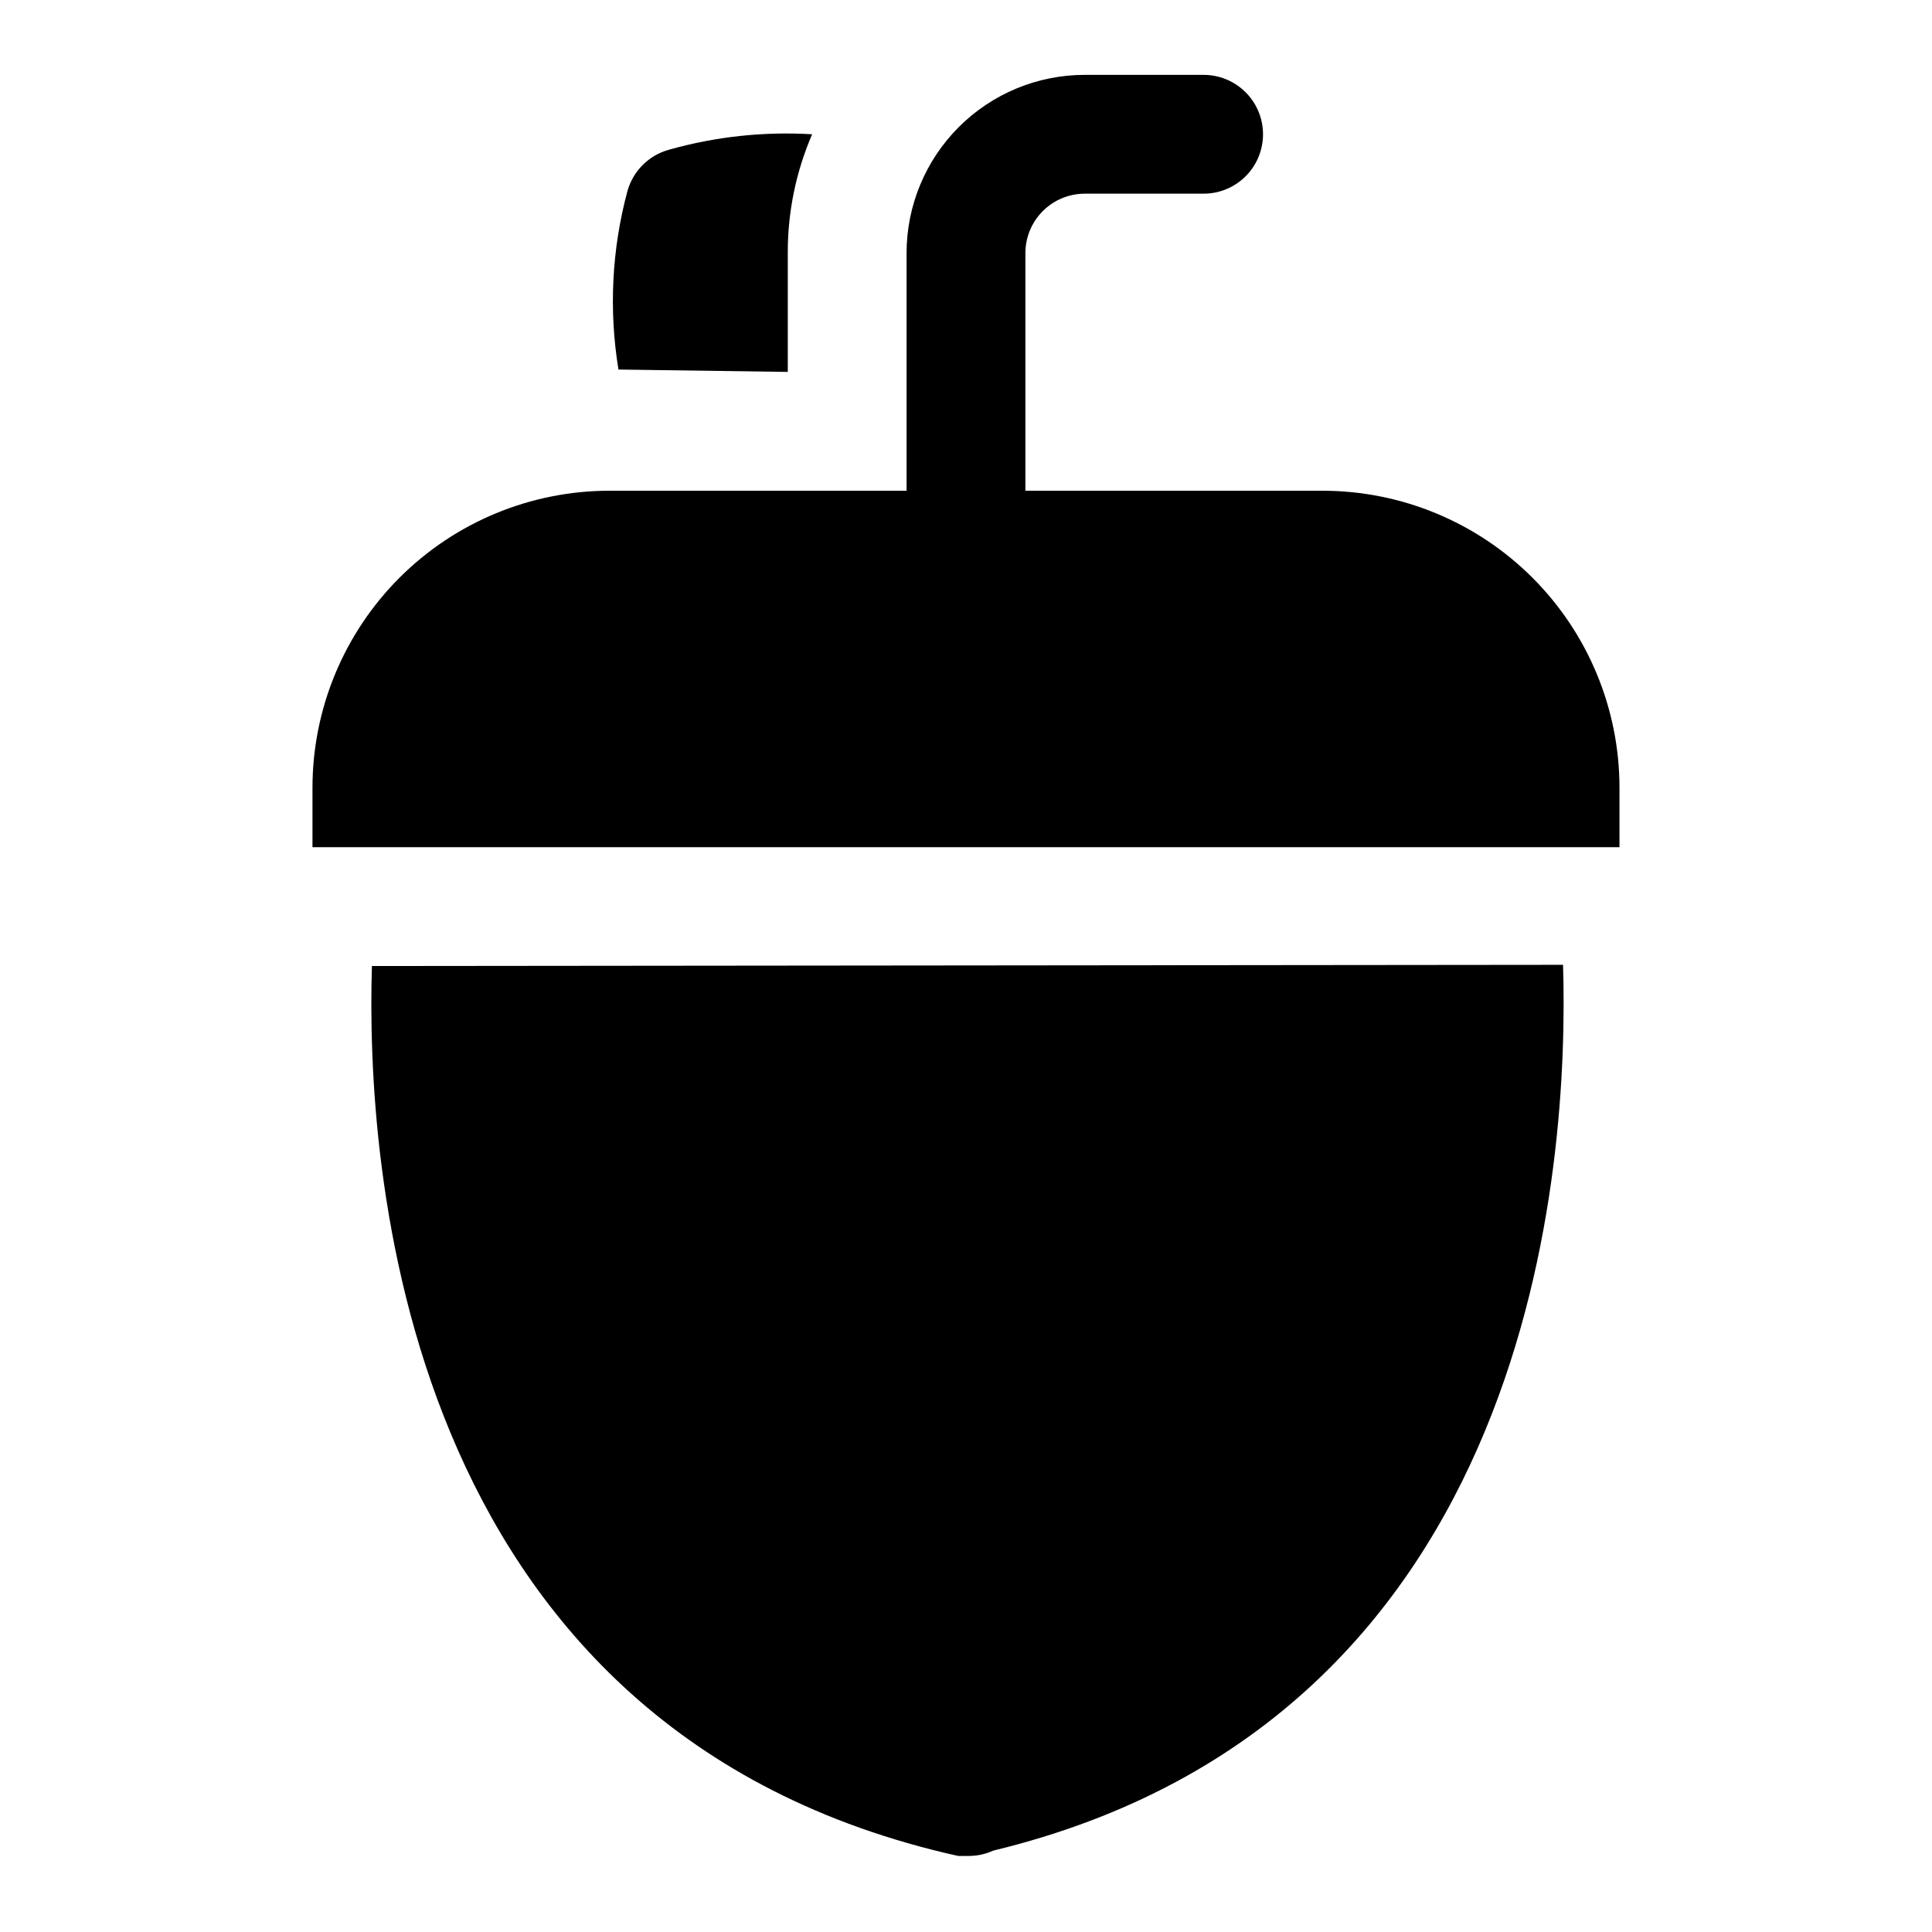 <?xml version="1.0" encoding="UTF-8"?>
<!-- Uploaded to: SVG Repo, www.svgrepo.com, Generator: SVG Repo Mixer Tools -->
<svg fill="#000000" width="800px" height="800px" version="1.1" viewBox="144 144 512 512" xmlns="http://www.w3.org/2000/svg">
 <g>
  <path d="m352.77 242.56v-31.488c-0.035-10.828 2.16-21.547 6.457-31.488-12.789-0.77-25.613 0.613-37.945 4.094-5.359 1.469-9.551 5.66-11.02 11.02-4.137 15.398-4.941 31.5-2.363 47.234z"/>
  <path d="m494.46 274.05h-78.719v-62.977c0-4.176 1.66-8.18 4.613-11.133 2.949-2.953 6.957-4.613 11.133-4.613h31.488c5.621 0 10.82-3 13.633-7.871s2.812-10.871 0-15.742c-2.812-4.871-8.012-7.875-13.633-7.875h-31.488c-12.527 0-24.543 4.977-33.398 13.836-8.859 8.859-13.836 20.871-13.836 33.398v62.977h-78.719c-20.879 0-40.902 8.293-55.664 23.055-14.762 14.766-23.059 34.785-23.059 55.664v15.742l346.37 0.004v-15.746c0-20.879-8.293-40.898-23.059-55.664-14.762-14.762-34.785-23.055-55.664-23.055z"/>
  <path d="m242.56 400c-1.574 51.484 6.613 200.42 151.93 235.06l3.465 0.789h2.992l-0.004-0.004c2.176-0.031 4.32-0.516 6.301-1.418 144.53-34.953 152.56-183.26 150.98-234.74z"/>
 </g>
</svg>
